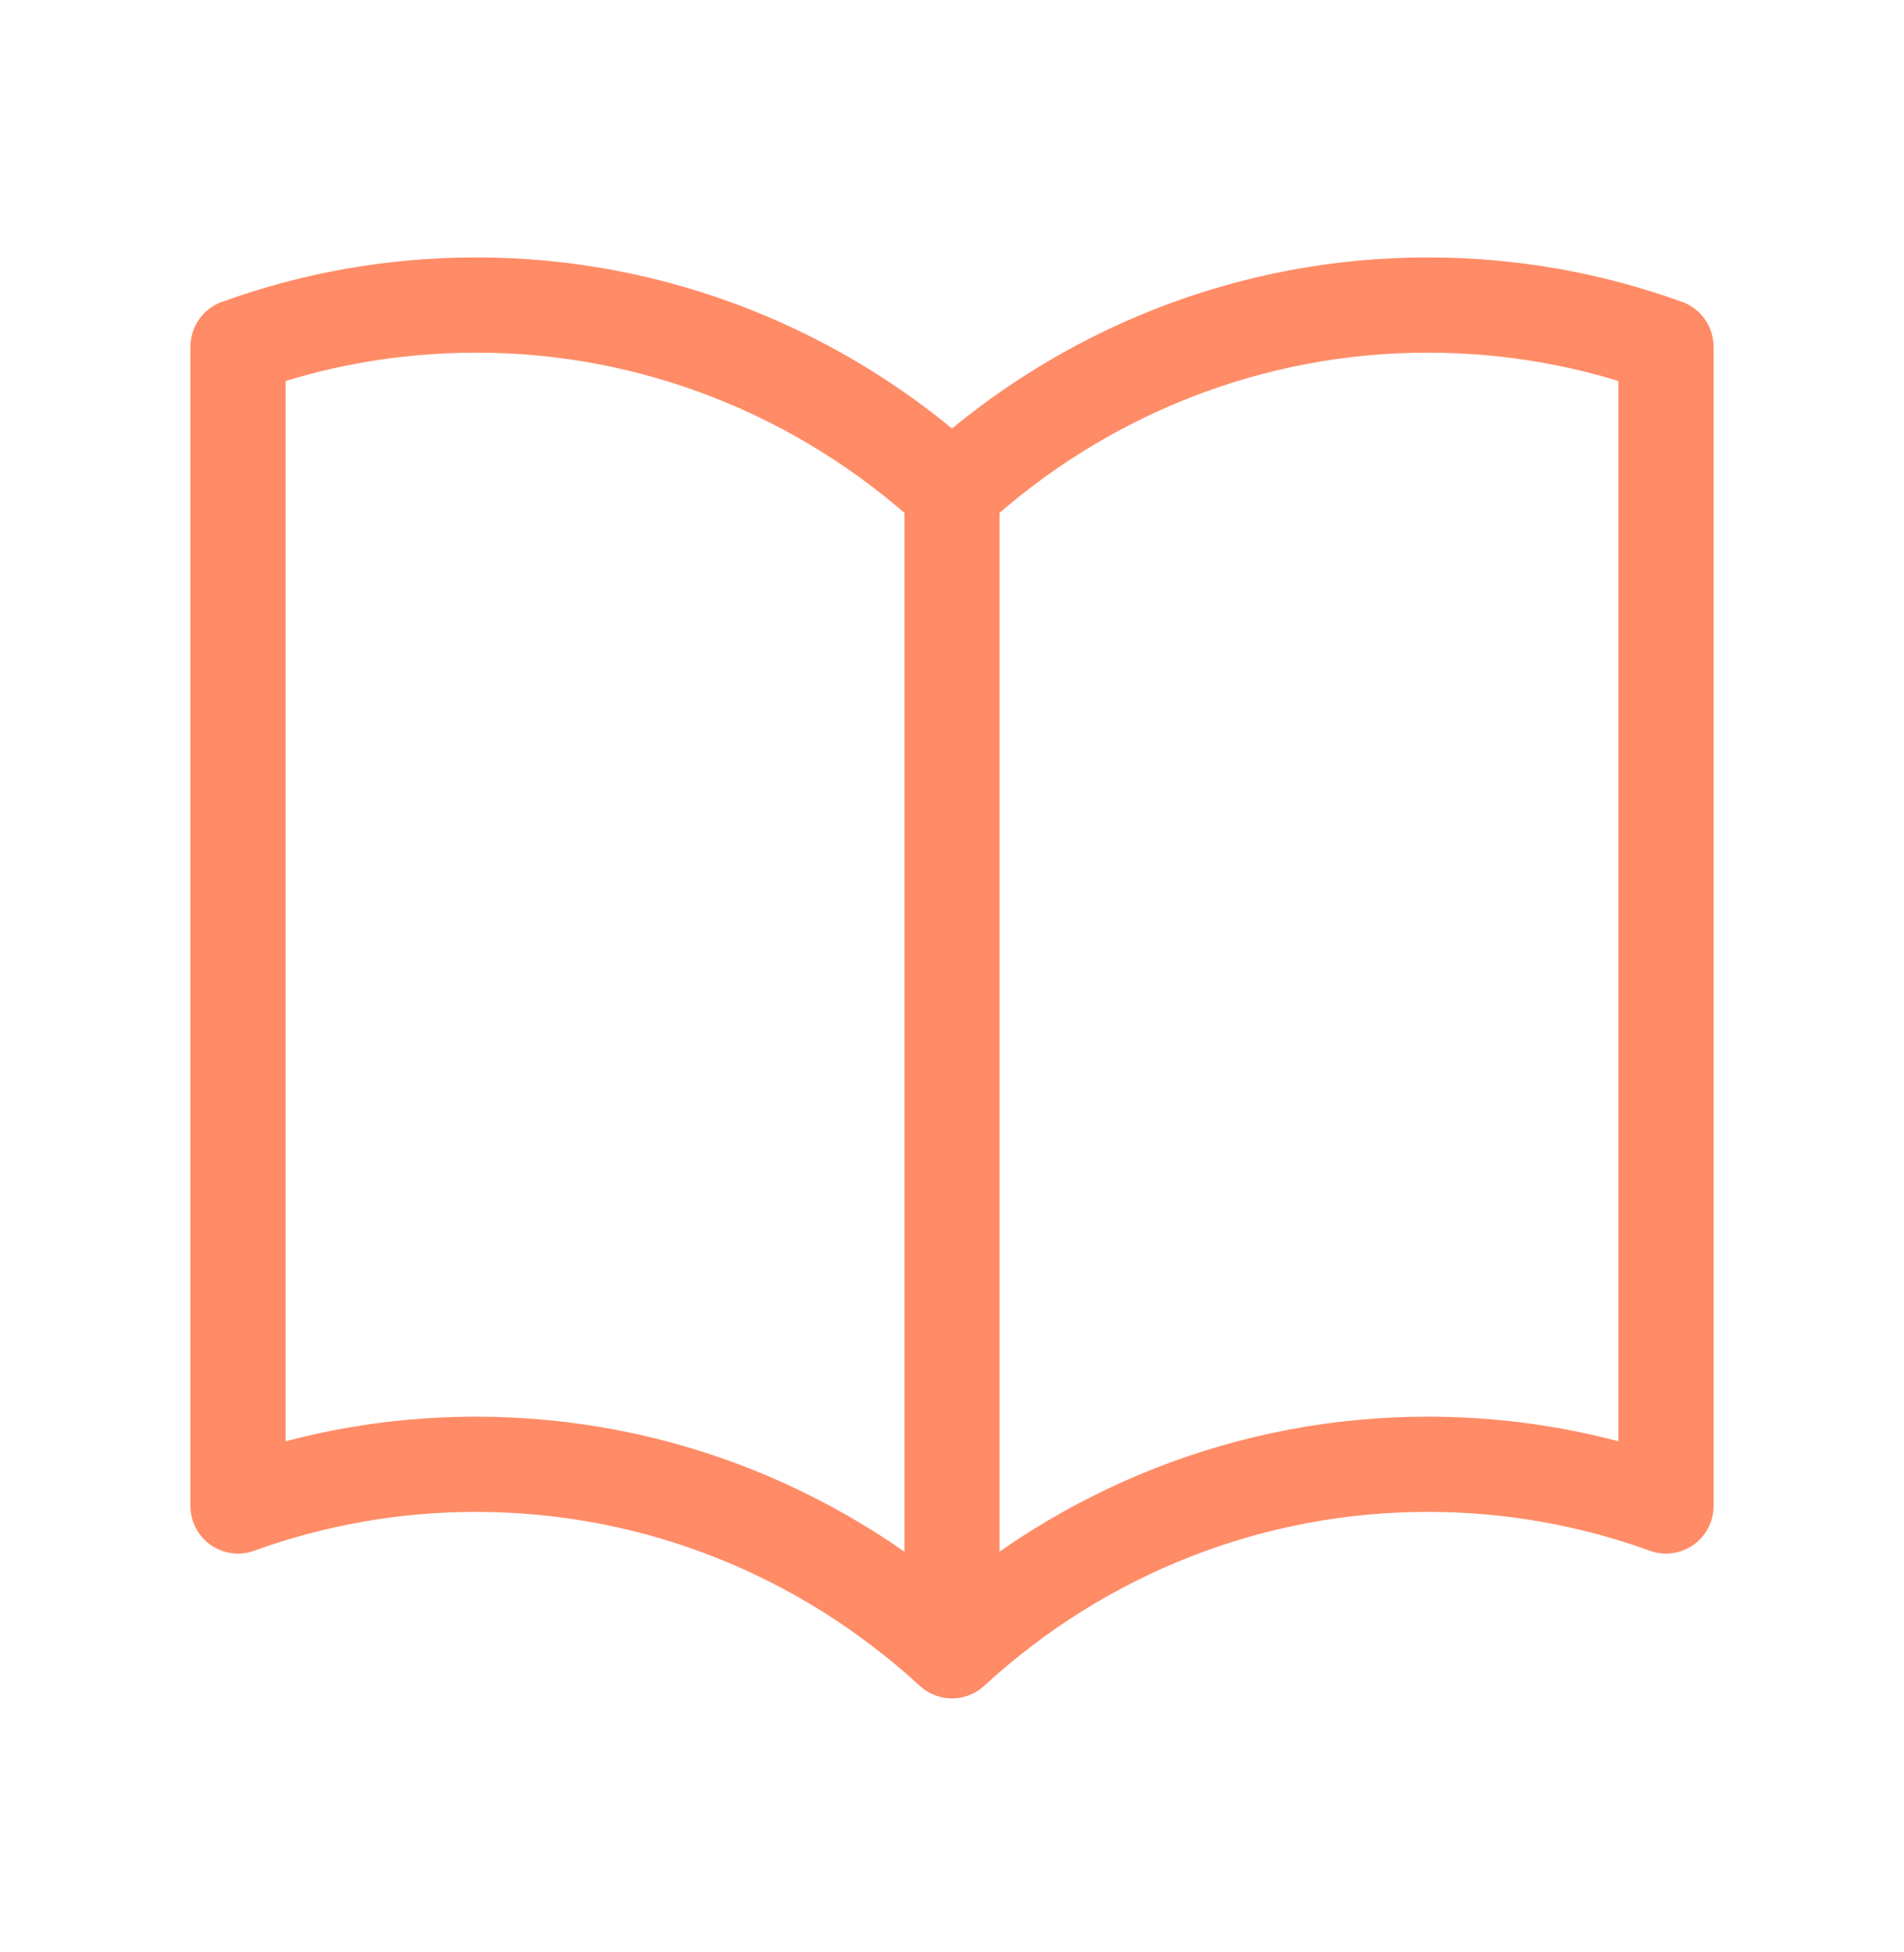 <svg width="40" height="41" viewBox="0 0 40 41" fill="none" xmlns="http://www.w3.org/2000/svg">
<path d="M20 10.322C17.253 7.796 13.691 6.401 10 6.406C8.247 6.406 6.563 6.714 5 7.281V31.625C6.606 31.044 8.297 30.748 10 30.75C13.842 30.75 17.347 32.231 20 34.666M20 10.322C22.747 7.796 26.309 6.401 30 6.406C31.753 6.406 33.437 6.714 35 7.281V31.625C33.394 31.044 31.703 30.748 30 30.75C26.309 30.745 22.747 32.139 20 34.666M20 10.322V34.666" stroke="#FF8C67" stroke-width="2" stroke-linecap="round" stroke-linejoin="round"/>
</svg>
